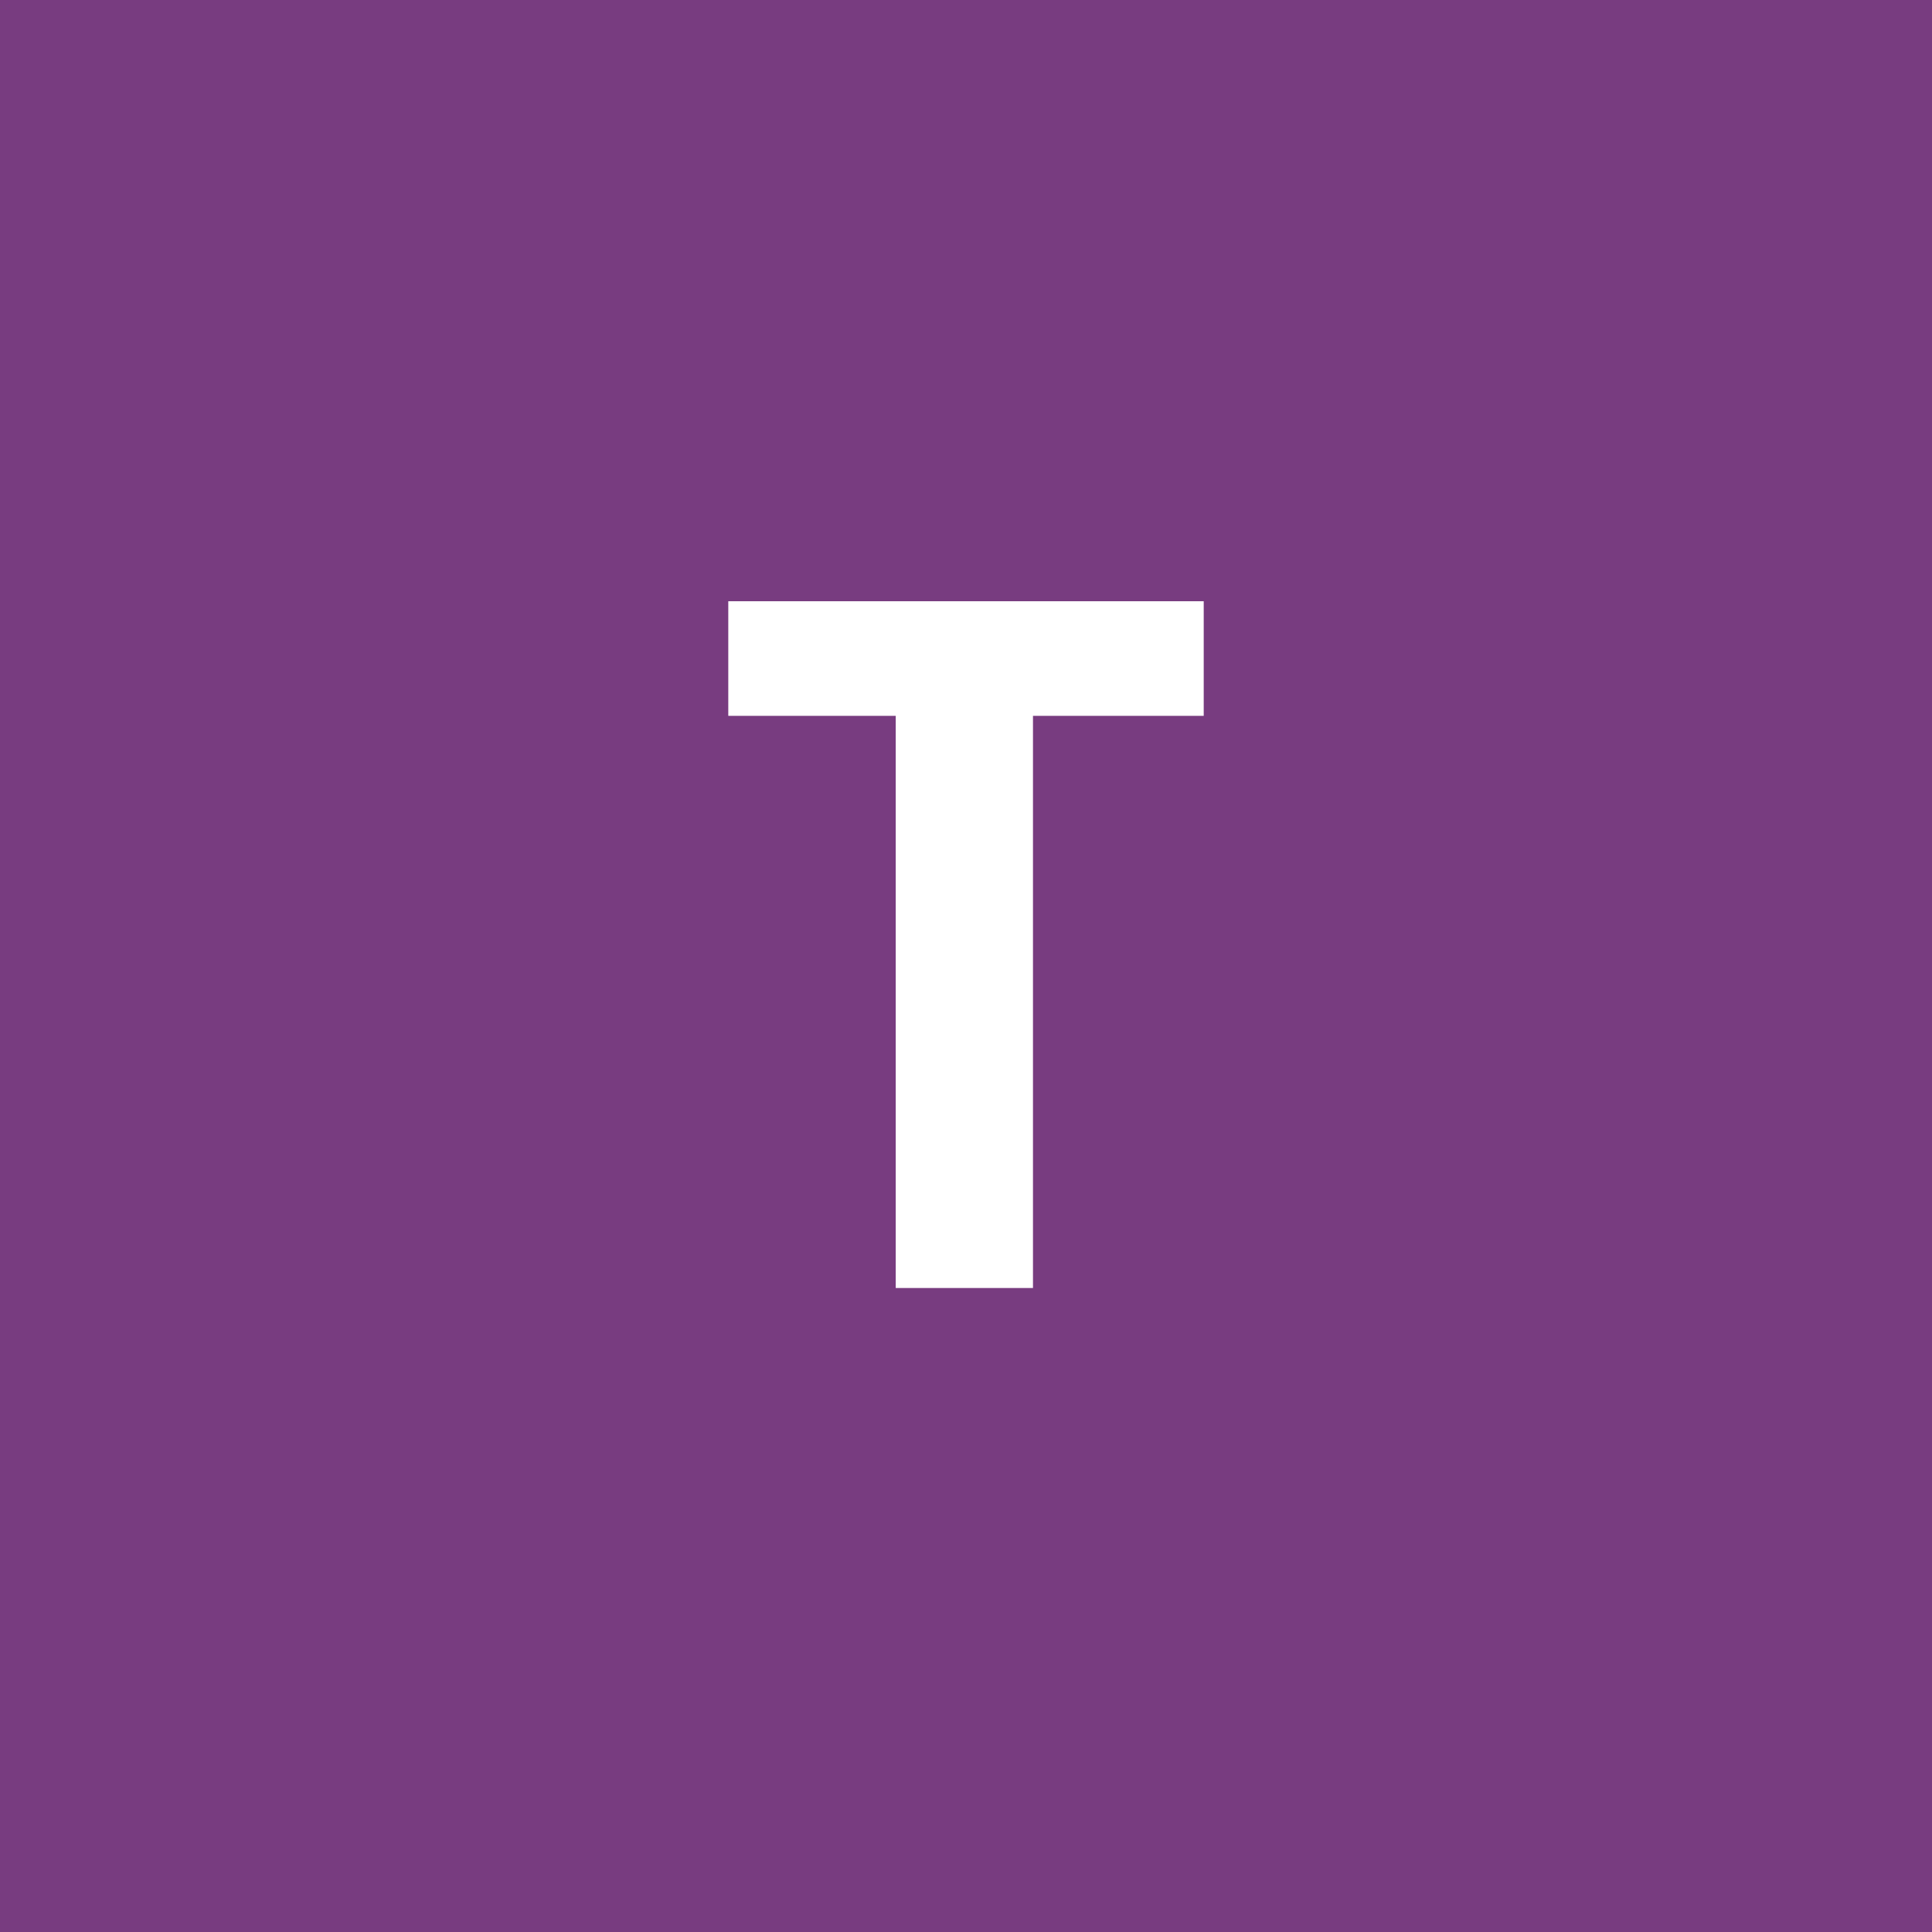 <svg width="96" height="96" viewBox="0 0 96 96" fill="none" xmlns="http://www.w3.org/2000/svg">
<rect x="0" y="0" width="96" height="96" fill="#808080" stroke="none"/>
<g clip-path="url(#clip0_1_1255)">
<path d="M96 0H0V96H96V0Z" fill="#783C80"/>
<path d="M51.328 29.875V64H44.508V29.875H51.328ZM59.812 29.875V35.57H36.188V29.875H59.812Z" fill="white"/>
</g>
<defs>
<clipPath id="clip0_1_1255">
<rect width="96" height="96" fill="white"/>
</clipPath>
</defs>
</svg>
